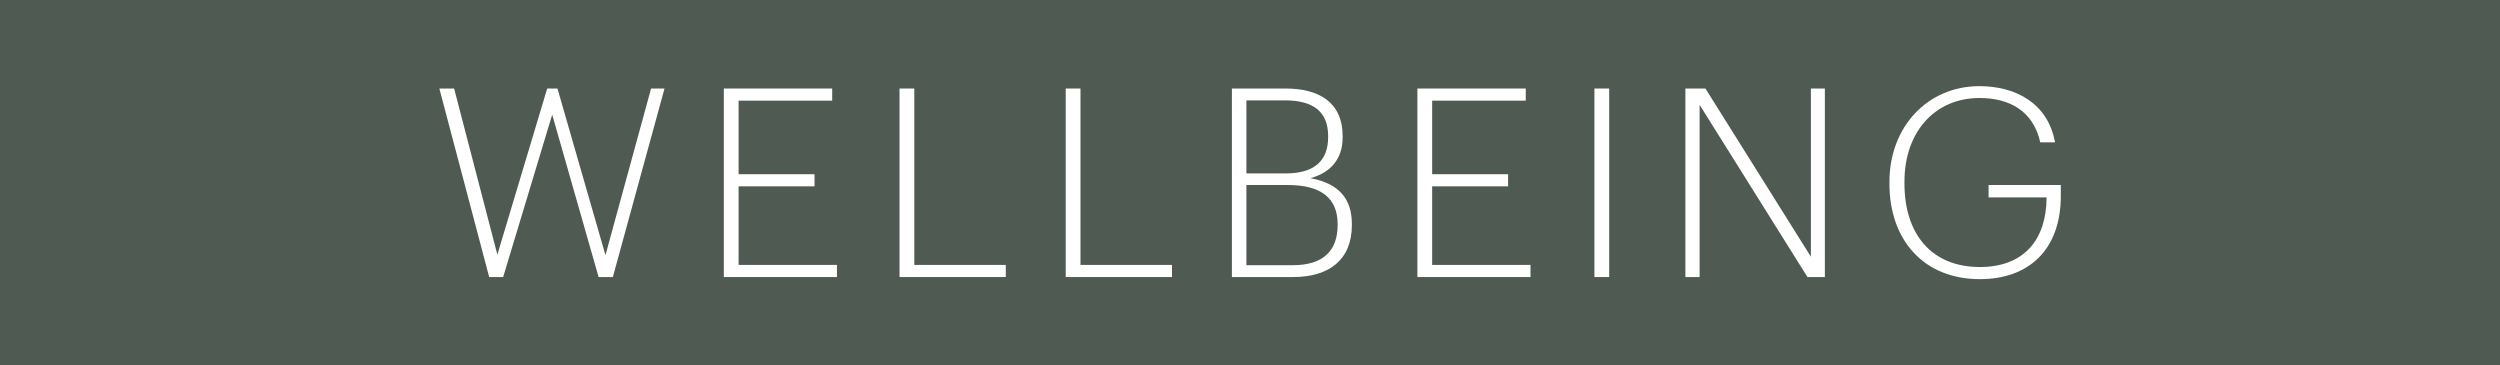 <svg width="1451" height="212" viewBox="0 0 1451 212" fill="none" xmlns="http://www.w3.org/2000/svg">
<rect width="1451" height="212" fill="#4F5B52"/>
<path d="M283.923 160.795L255 51.377H263.57L288.667 147.787L317.59 51.377H323.558L351.41 148.093L377.885 51.377H385.689L355.695 160.795H347.431L320.498 66.527L292.034 160.795H283.923Z" fill="white"/>
<path d="M420.11 160.795V51.377H483.006V58.417H428.679V101.113H472.753V108.152H428.679V153.756H485.76V160.795H420.11Z" fill="white"/>
<path d="M522.091 160.795V51.377H530.661V153.756H583.763V160.795H522.091Z" fill="white"/>
<path d="M618.543 160.795V51.377H627.113V153.756H680.215V160.795H618.543Z" fill="white"/>
<path d="M714.995 160.795V51.377H746.06C765.342 51.377 779.268 59.182 779.268 79.076V79.688C779.268 91.778 772.841 100.041 760.598 103.408C776.973 106.469 784.624 115.192 784.624 130.036V130.648C784.624 150.695 771.464 160.795 750.651 160.795H714.995ZM723.412 100.654H746.213C762.894 100.654 770.852 93.308 770.852 79.535V78.923C770.852 64.691 761.976 58.264 745.907 58.264H723.412V100.654ZM723.412 153.909H750.498C767.638 153.909 776.361 145.798 776.361 130.648V130.036C776.361 115.039 766.72 107.387 747.591 107.387H723.412V153.909Z" fill="white"/>
<path d="M822.655 160.795V51.377H885.551V58.417H831.225V101.113H875.298V108.152H831.225V153.756H888.306V160.795H822.655Z" fill="white"/>
<path d="M925.402 160.795V51.377H933.972V160.795H925.402Z" fill="white"/>
<path d="M978.198 160.795V51.377H989.828L1051.04 149.012V51.377H1059.15V160.795H1049.05L986.462 60.865V160.795H978.198Z" fill="white"/>
<path d="M1149.12 162.019C1116.22 162.019 1096.63 138.912 1096.63 106.775V105.551C1096.63 73.567 1118.82 50 1148.81 50C1169.78 50 1188.6 59.794 1192.73 82.596H1184.16C1180.18 64.538 1166.41 56.886 1148.96 56.886C1122.64 56.886 1105.35 76.934 1105.35 105.398V106.622C1105.35 135.698 1120.96 154.98 1149.12 154.98C1174.67 154.98 1187.53 139.218 1187.83 115.192V114.579H1154.17V107.387H1196.1V113.661C1196.1 145.186 1177.28 162.019 1149.12 162.019Z" fill="white"/>
</svg>
